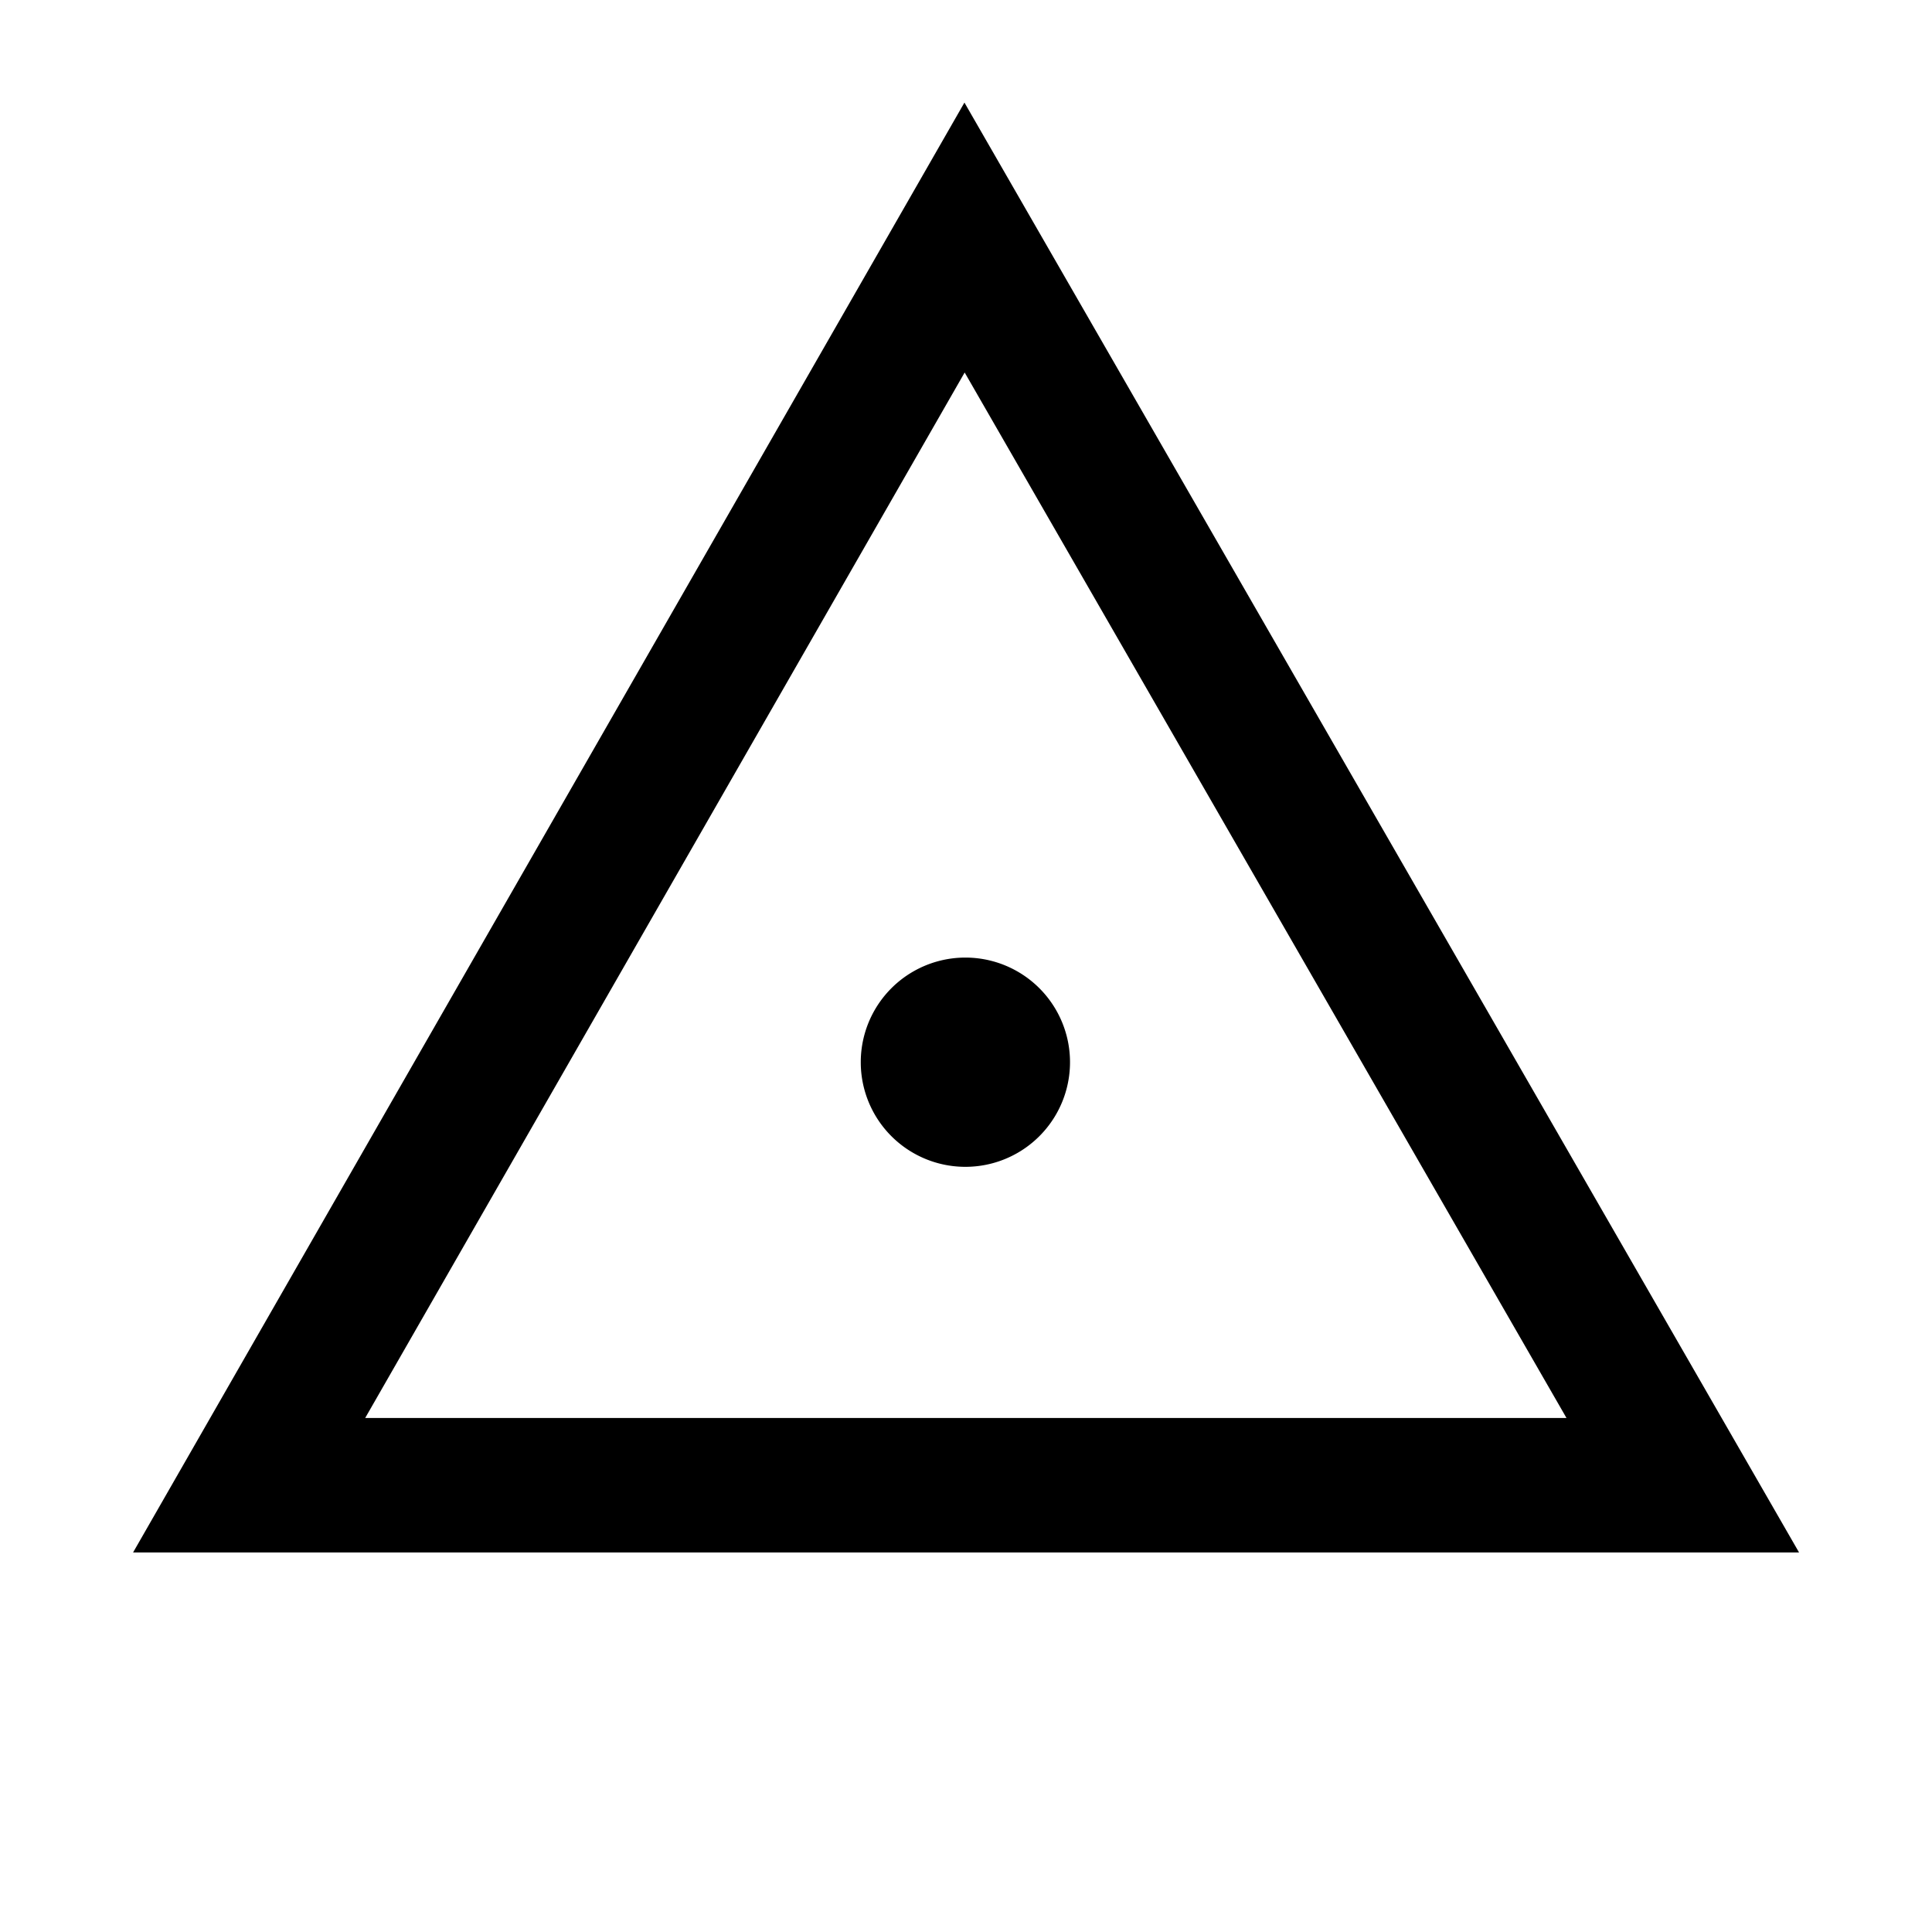 <?xml version="1.0" encoding="UTF-8" standalone="no"?>
<!-- Created with Sodipodi ("http://www.sodipodi.com/") -->

<svg
   xmlns:dc="http://purl.org/dc/elements/1.1/"
   xmlns:cc="http://creativecommons.org/ns#"
   xmlns:rdf="http://www.w3.org/1999/02/22-rdf-syntax-ns#"
   xmlns:svg="http://www.w3.org/2000/svg"
   xmlns="http://www.w3.org/2000/svg"
   xmlns:sodipodi="http://sodipodi.sourceforge.net/DTD/sodipodi-0.dtd"
   xmlns:inkscape="http://www.inkscape.org/namespaces/inkscape"
   version="1.0"
   x="0"
   y="0"
   width="20"
   height="20"
   id="svg644"
   xml:space="preserve"
   sodipodi:version="0.32"
   inkscape:version="0.48.5 r10040"
   sodipodi:docname="BGM_Vrah.svg"><defs
     id="defs5" /><sodipodi:namedview
     inkscape:window-height="706"
     inkscape:window-width="1366"
     inkscape:pageshadow="2"
     inkscape:pageopacity="0.0"
     borderopacity="1.0"
     bordercolor="#666666"
     pagecolor="#ffffff"
     id="base"
     inkscape:zoom="7.3854262"
     inkscape:cx="11.855712"
     inkscape:cy="20.758693"
     inkscape:window-x="-8"
     inkscape:window-y="-8"
     inkscape:current-layer="svg644"
     showgrid="true"
     inkscape:window-maximized="1"
     showguides="true"
     inkscape:guide-bbox="true"><sodipodi:guide
       orientation="0,1"
       position="107.509,21.664"
       id="guide4754" /><sodipodi:guide
       orientation="1,0"
       position="50,66.347"
       id="guide4756" /><sodipodi:guide
       orientation="1,0"
       position="0,69.055"
       id="guide4758" /><sodipodi:guide
       orientation="1,0"
       position="100.197,55.515"
       id="guide4760" /><sodipodi:guide
       orientation="0,1"
       position="123.216,108.863"
       id="guide4762" /><inkscape:grid
       type="xygrid"
       id="grid2988"
       empspacing="5"
       visible="true"
       enabled="true"
       snapvisiblegridlinesonly="true" /></sodipodi:namedview><path
     style="fill:none;stroke:#000000;stroke-width:1.392;stroke-linecap:round;stroke-linejoin:miter;stroke-miterlimit:4;stroke-opacity:1;stroke-dasharray:none"
     d="m 9.985,2.459 7.435,12.916 -14.841,0 z"
     id="rect4764"
     inkscape:connector-curvature="0"
     sodipodi:nodetypes="cccc" /><path
     sodipodi:type="arc"
     style="fill:#000000;fill-opacity:1;stroke:#000000;stroke-width:1.096;stroke-linecap:round;stroke-linejoin:miter;stroke-miterlimit:4;stroke-opacity:1;stroke-dasharray:none"
     id="path4767"
     sodipodi:cx="50.098667"
     sodipodi:cy="57.951969"
     sodipodi:rx="6.7700901"
     sodipodi:ry="6.7700901"
     d="m 56.869,57.952 a 6.77,6.77 0 1 1 -13.54,0 6.77,6.77 0 1 1 13.54,0 z"
     transform="matrix(0.148,0,0,0.148,2.579,2.419)" /></svg>